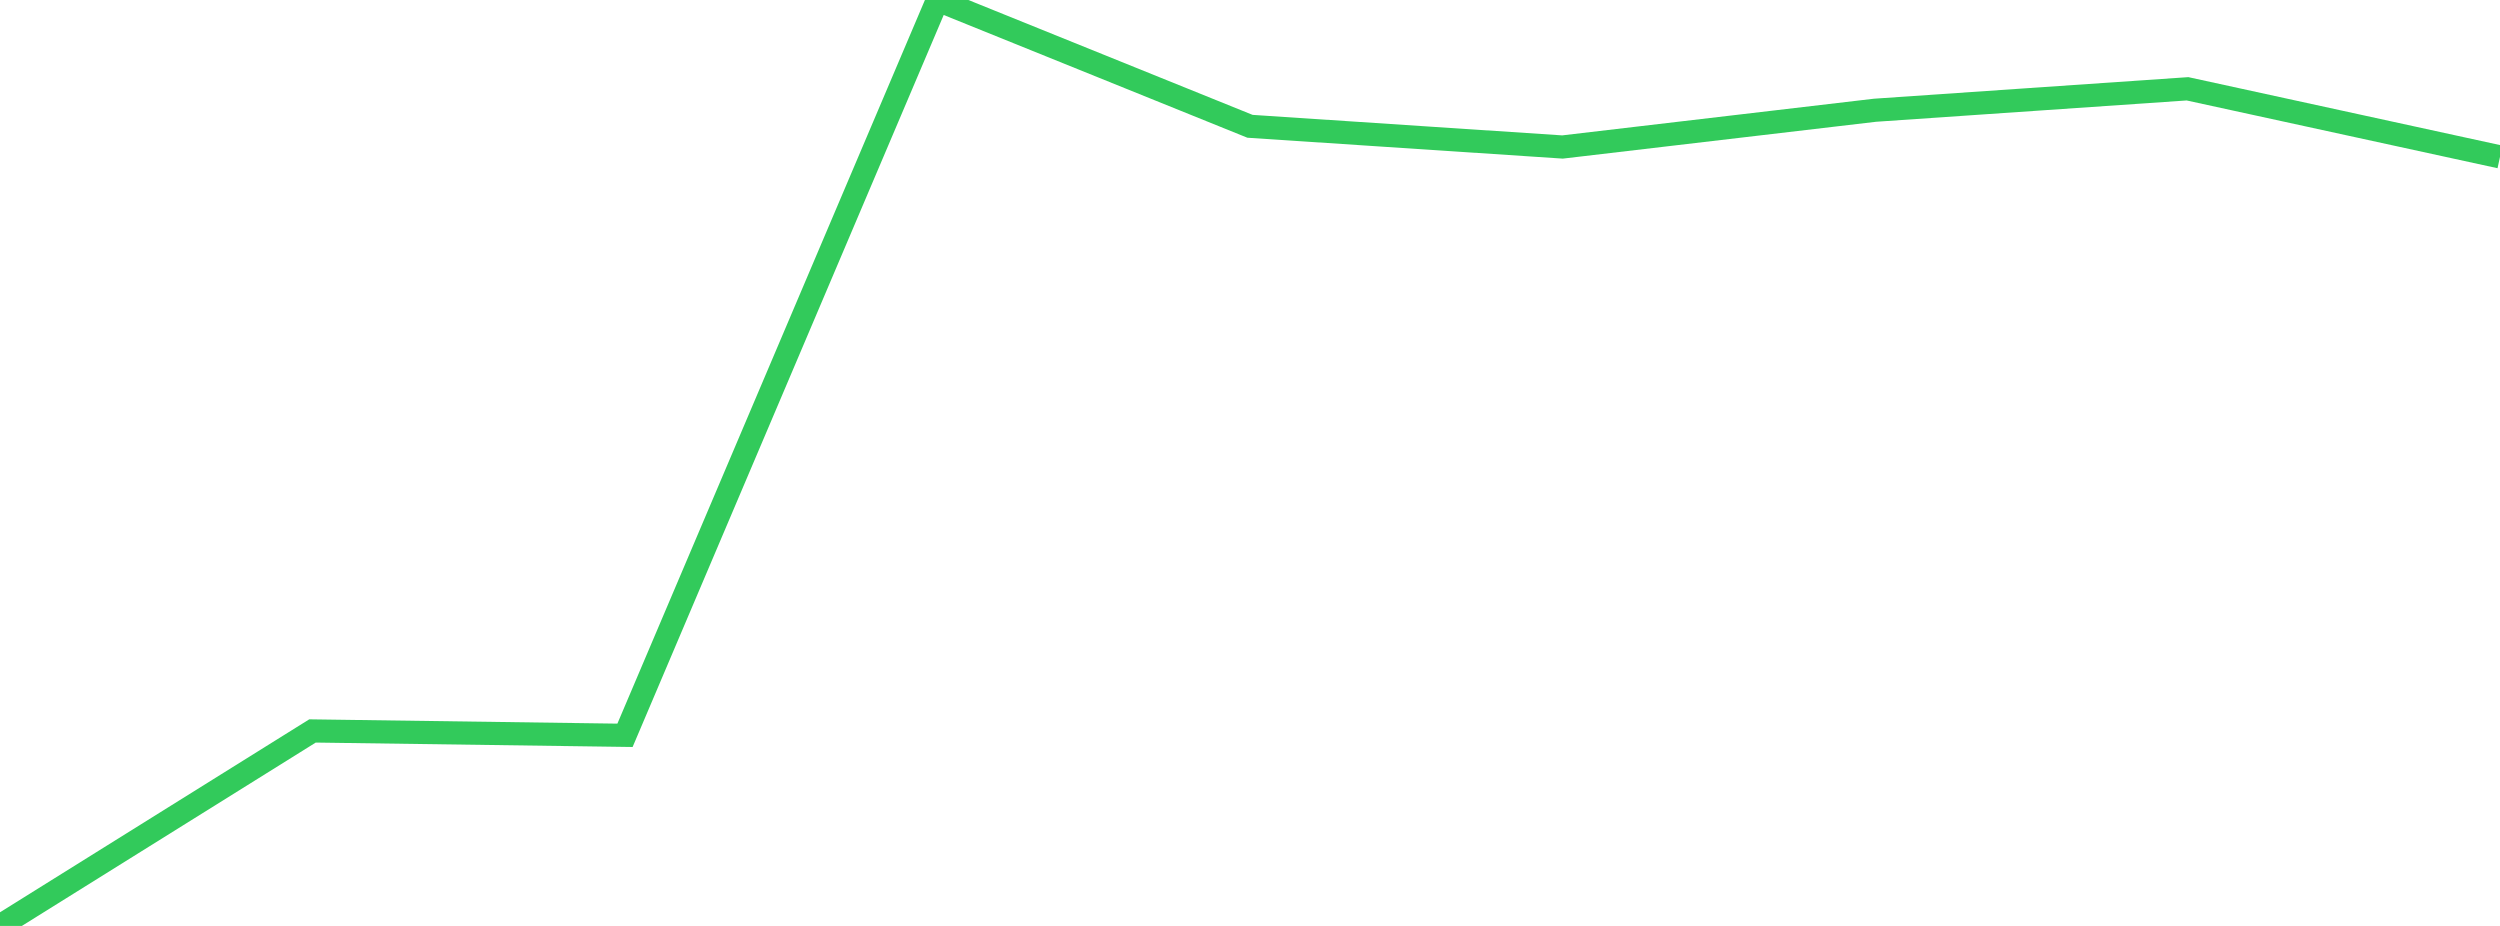 <?xml version="1.0" standalone="no"?>
<!DOCTYPE svg PUBLIC "-//W3C//DTD SVG 1.1//EN" "http://www.w3.org/Graphics/SVG/1.1/DTD/svg11.dtd">

<svg width="135" height="50" viewBox="0 0 135 50" preserveAspectRatio="none" 
  xmlns="http://www.w3.org/2000/svg"
  xmlns:xlink="http://www.w3.org/1999/xlink">


<polyline points="0.0, 50.0 16.875, 39.471 33.75, 39.707 50.625, 0.0 67.5, 6.82 84.375, 7.938 101.25, 5.953 118.125, 4.795 135.0, 8.473" fill="none" stroke="#32ca5b" stroke-width="1.25"/>

</svg>